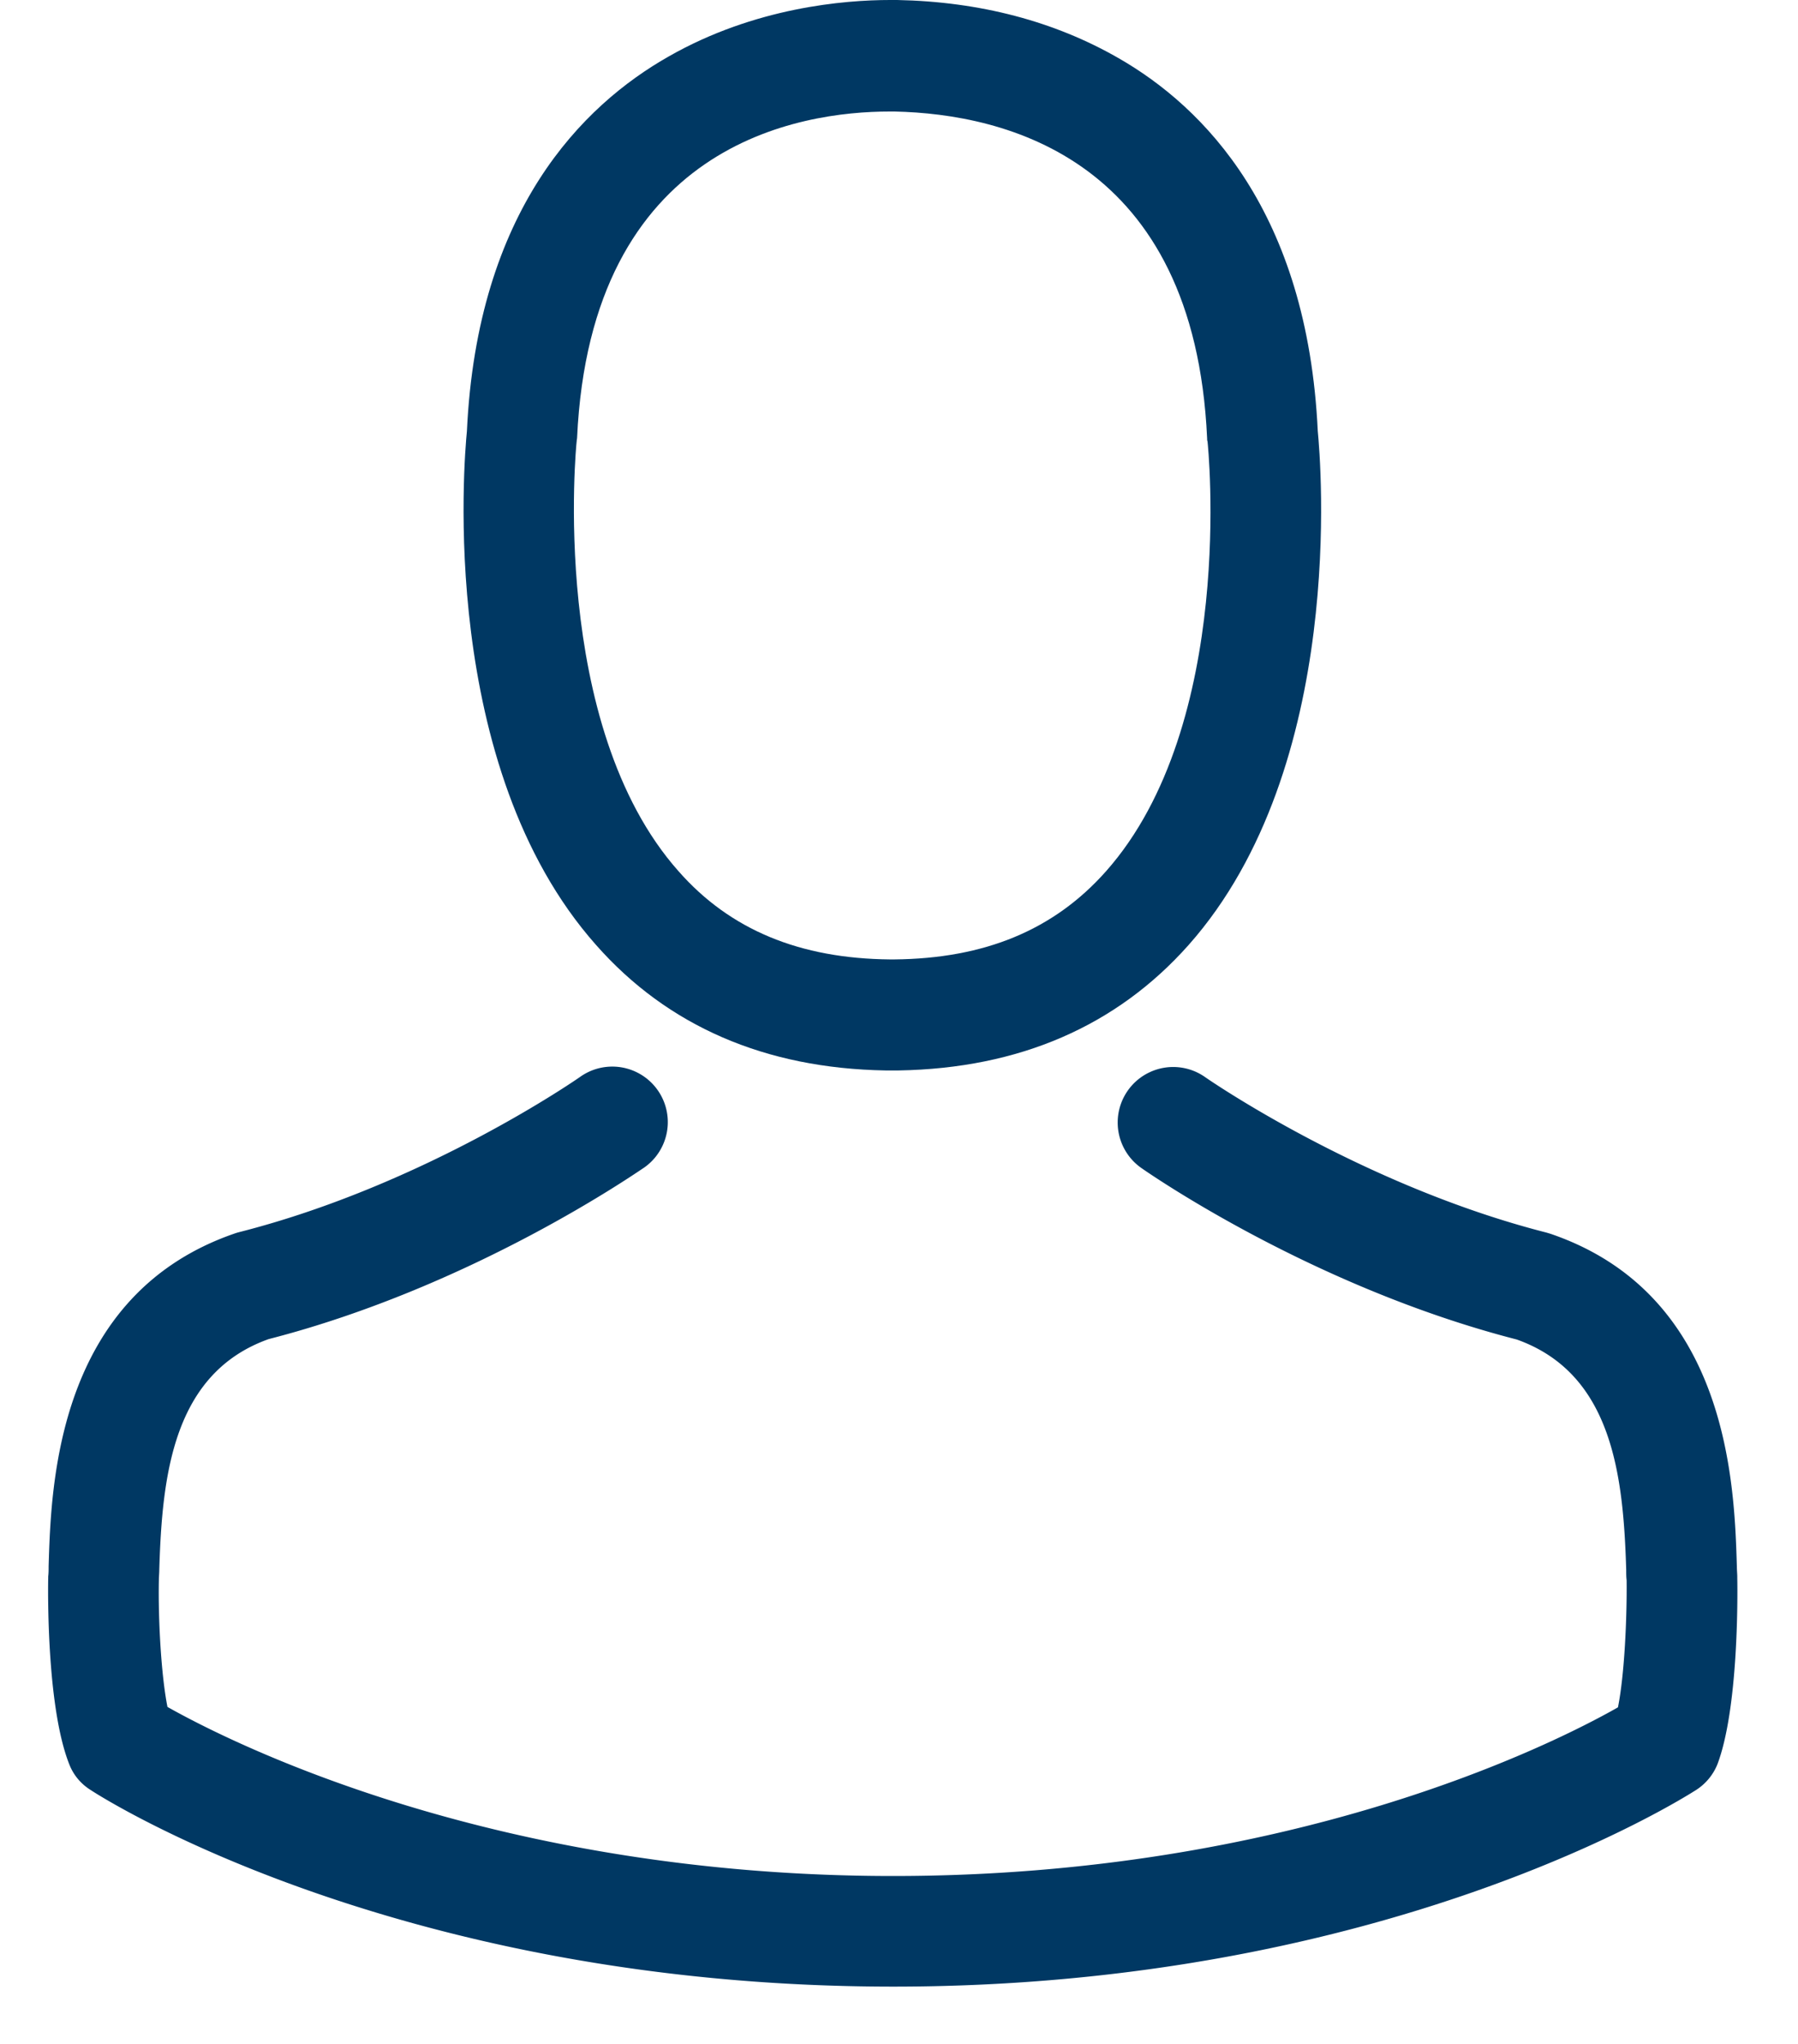 <svg xmlns="http://www.w3.org/2000/svg" width="22" height="25" viewBox="0 0 22 25"><g><g><g><g><path fill="#003863" d="M7.056 5.4c0-.016.005-.03.005-.041.166-3.608 2.728-3.995 3.825-3.995h.06c1.359.03 3.668.583 3.824 3.995 0 .015 0 .03.005.04.005.036.358 3.457-1.243 5.259-.634.714-1.479 1.067-2.591 1.077h-.05c-1.107-.01-1.958-.363-2.587-1.077C6.71 8.866 7.051 5.429 7.056 5.399zm3.78 7.693h.16c1.475-.025 2.667-.543 3.548-1.535 1.937-2.183 1.615-5.927 1.58-6.284-.126-2.683-1.394-3.966-2.44-4.564-.78-.448-1.691-.69-2.708-.71H10.891c-.559 0-1.656.09-2.708.69-1.056.598-2.344 1.881-2.47 4.584-.035.357-.357 4.1 1.58 6.284.875.992 2.068 1.51 3.542 1.535z"/></g><g><path fill="#003863" d="M21.257 19.303v-.015c0-.04-.005-.08-.005-.126-.03-.997-.096-3.326-2.28-4.071l-.05-.015c-2.27-.579-4.157-1.887-4.177-1.902a.679.679 0 1 0-.78 1.112c.086.06 2.088 1.454 4.594 2.098 1.173.418 1.304 1.67 1.339 2.818 0 .045 0 .086.005.126.005.453-.025 1.152-.106 1.555-.815.463-4.01 2.063-8.871 2.063-4.84 0-8.056-1.605-8.877-2.068-.08-.403-.115-1.102-.105-1.555 0-.04.005-.08.005-.126.035-1.147.166-2.4 1.338-2.818 2.506-.644 4.509-2.043 4.595-2.098a.679.679 0 1 0-.78-1.112c-.02.015-1.897 1.323-4.177 1.902a.633.633 0 0 0-.05.015c-2.184.75-2.25 3.08-2.28 4.07 0 .046 0 .086-.005.126v.016c-.005.261-.01 1.605.257 2.28.05.13.14.24.262.316.15.1 3.768 2.405 9.822 2.405 6.053 0 9.671-2.31 9.822-2.405a.673.673 0 0 0 .262-.317c.252-.67.247-2.013.242-2.274z"/></g></g></g></g></svg>